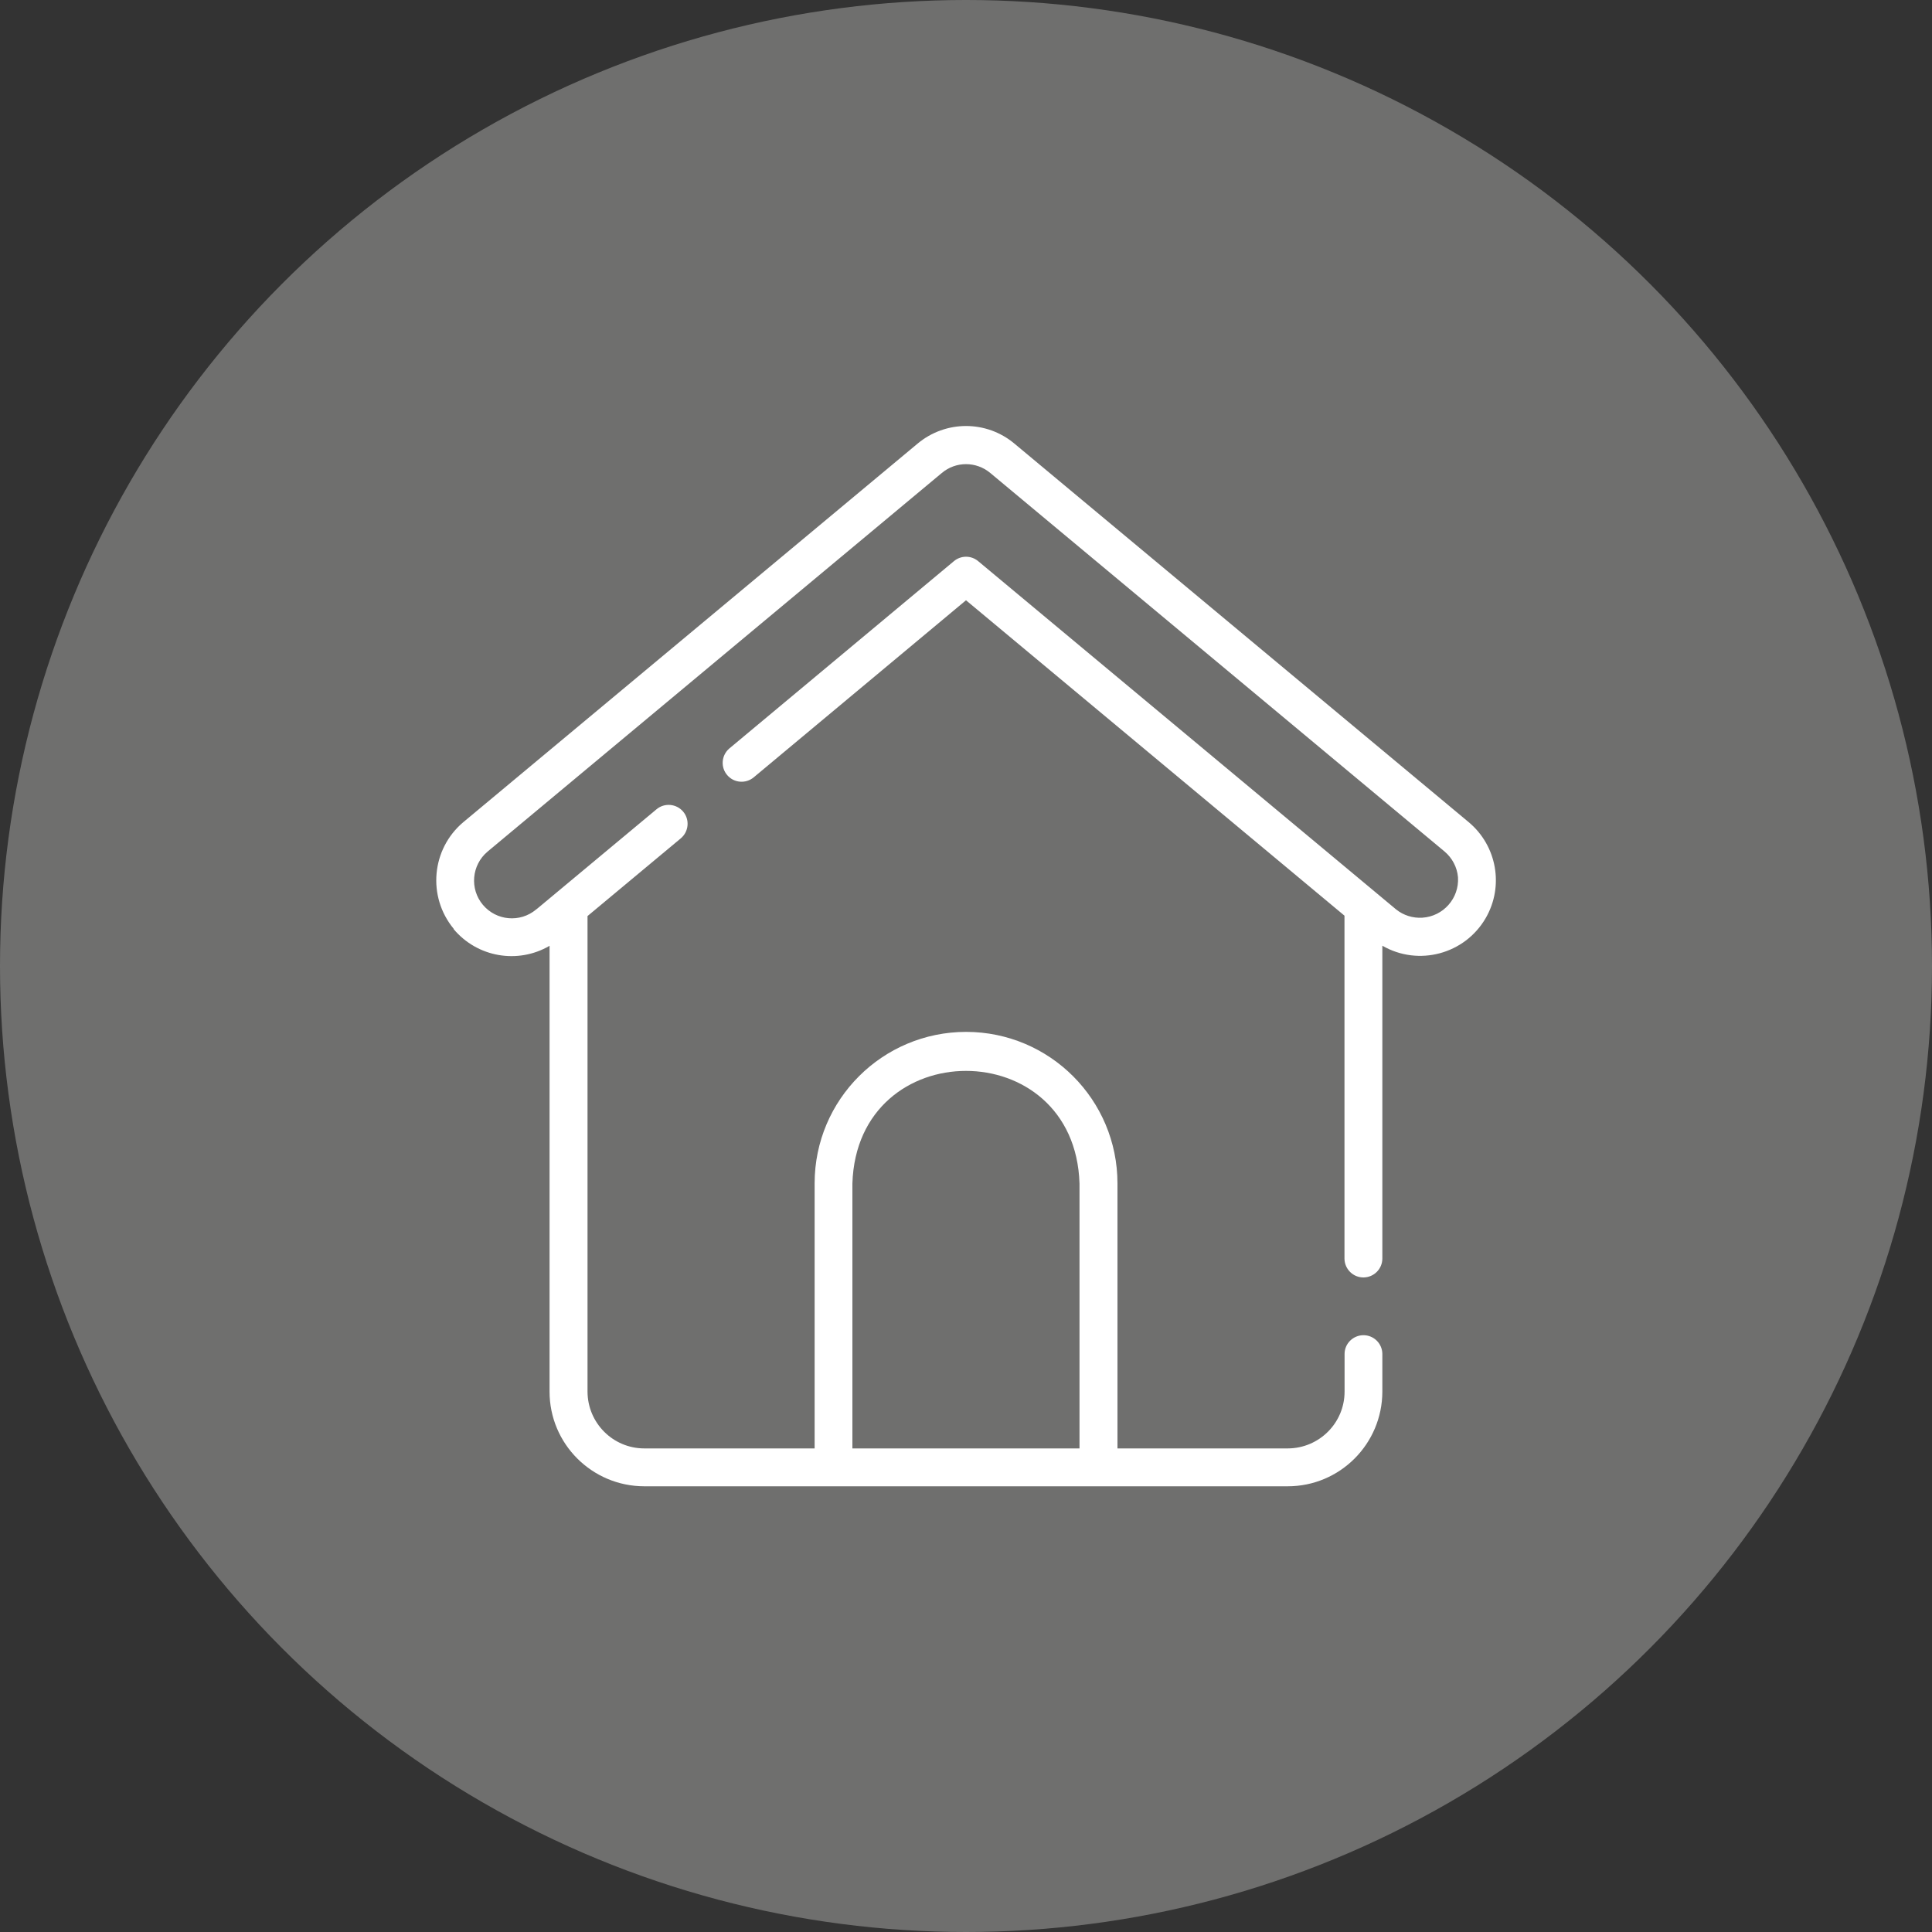 <?xml version="1.0" encoding="UTF-8"?><svg id="Layer_1" xmlns="http://www.w3.org/2000/svg" viewBox="0 0 200 200"><rect x="0" y="0" width="200" height="200" fill="#333333" stroke="none"/><defs><style>.cls-1{fill:#6f6f6e;}.cls-1,.cls-2{stroke-width:0px;}.cls-2{fill:#fff;}</style></defs><circle class="cls-1" cx="100" cy="100" r="100"/><path class="cls-2" d="M46.96,96.18c2.45,2.92,6.64,3.65,9.93,1.73v46.15c0,5.41,4.39,9.79,9.8,9.8h66.61c5.41,0,9.79-4.39,9.8-9.8v-3.92c-.02-1.08-.91-1.94-1.99-1.92-1.05.02-1.91.87-1.92,1.92v3.92c0,3.24-2.63,5.87-5.88,5.88h-17.63v-27.43c0-8.66-7-15.68-15.66-15.69-8.66,0-15.68,7-15.69,15.66,0,.01,0,.02,0,.03v27.43h-17.63c-3.24,0-5.87-2.63-5.88-5.88v-49.23l9.65-8.04c.83-.69.95-1.93.26-2.76-.69-.83-1.93-.95-2.76-.26,0,0,0,0,0,0l-12.34,10.28s-.09.07-.13.1c-1.66,1.39-4.12,1.17-5.51-.48s-1.17-4.12.48-5.51c0,0,0,0,.01-.01l47.02-39.19c1.45-1.22,3.56-1.21,5.01,0l47.02,39.18c.8.67,1.31,1.63,1.4,2.67.14,2.18-1.52,4.05-3.69,4.19-.98.06-1.95-.24-2.72-.86l-43.26-36.05c-.73-.61-1.78-.61-2.51,0l-23.26,19.4c-.82.71-.91,1.95-.2,2.76.69.8,1.89.9,2.71.24l22-18.35,39.18,32.65v35.52c.02,1.08.91,1.95,1.99,1.93,1.06-.02,1.91-.87,1.93-1.93v-32.41c3.74,2.16,8.53.88,10.7-2.86,1.91-3.3,1.16-7.49-1.76-9.93l-47.02-39.18c-2.9-2.44-7.13-2.44-10.04,0l-47.03,39.19c-3.29,2.78-3.73,7.7-.99,11.02ZM88.24,122.51c.49-15.53,23.02-15.54,23.51,0v27.43h-23.51v-27.43Z"/></svg>